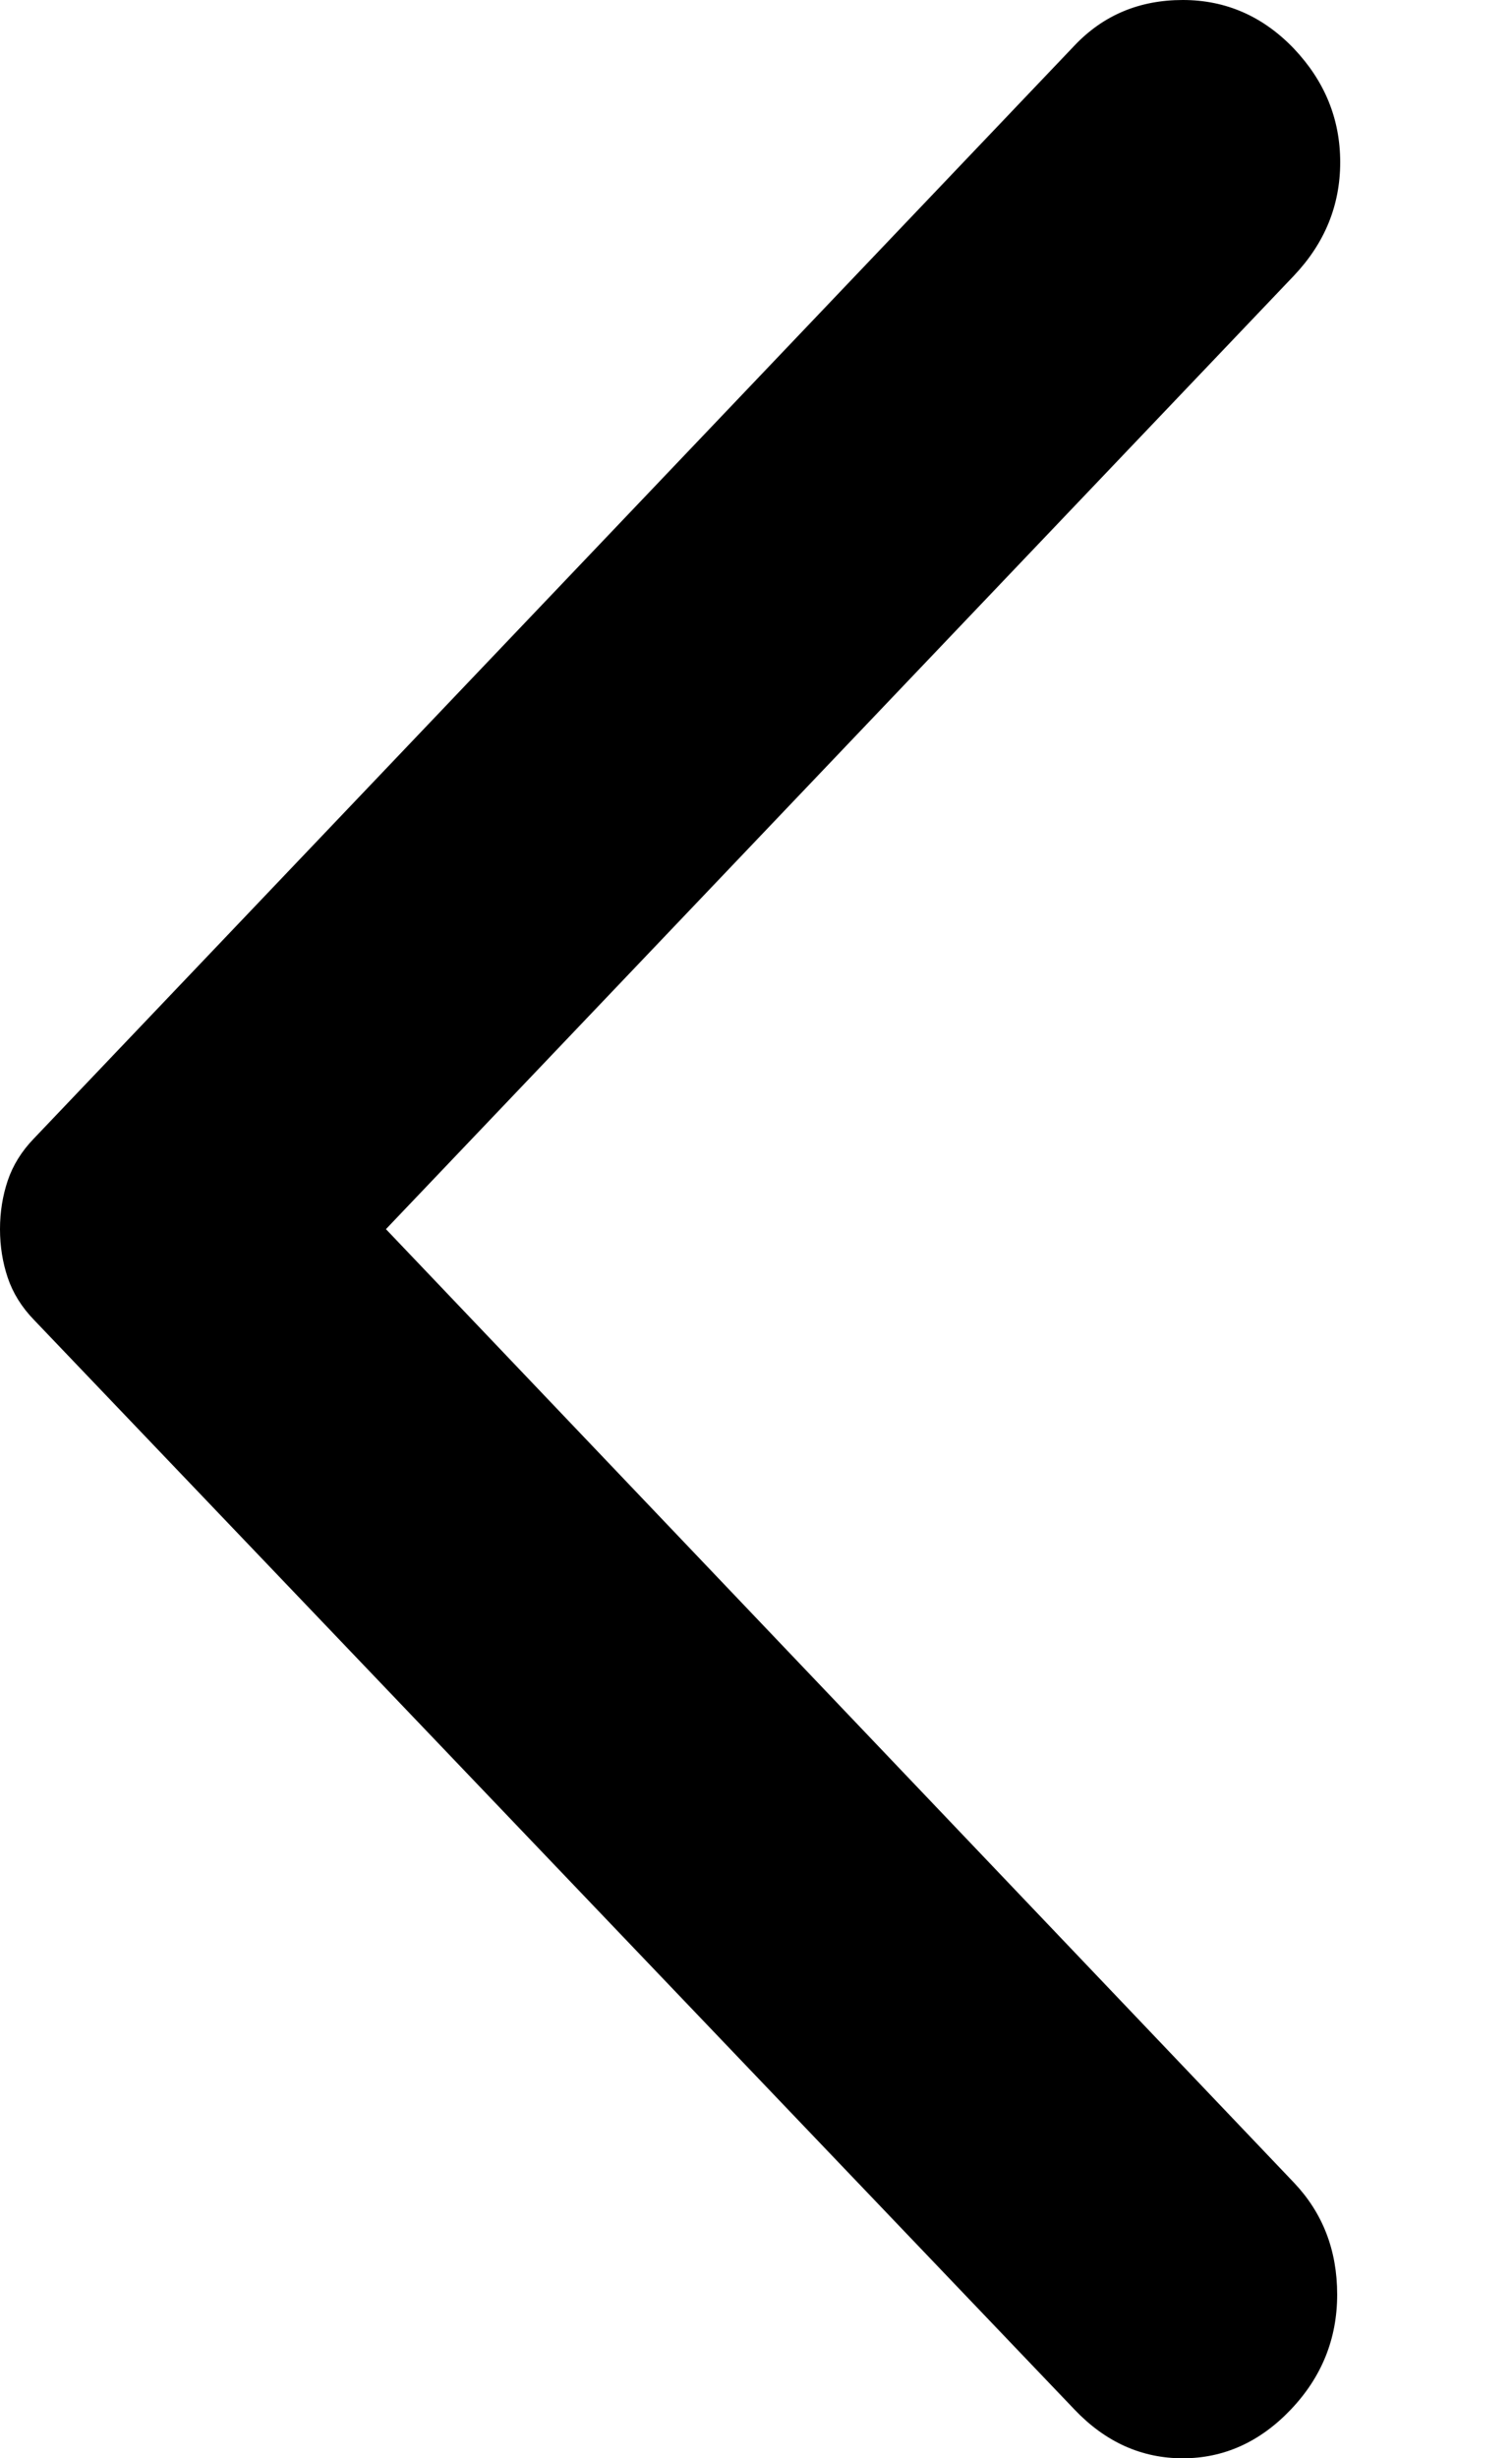 <svg width="8" height="13" viewBox="0 0 8 13" fill="none" xmlns="http://www.w3.org/2000/svg">
<path d="M5.686 12.743L0.18 6.98C0.114 6.912 0.068 6.837 0.041 6.757C0.014 6.677 -1.15249e-06 6.591 -1.1365e-06 6.5C-1.1205e-06 6.409 0.014 6.323 0.041 6.243C0.068 6.163 0.114 6.088 0.18 6.02L5.686 0.24C5.838 0.08 6.029 1.05413e-06 6.258 1.09412e-06C6.486 1.13412e-06 6.682 0.086 6.846 0.257C7.009 0.429 7.091 0.629 7.091 0.858C7.091 1.086 7.009 1.286 6.846 1.458L2.042 6.5L6.846 11.542C6.998 11.702 7.075 11.899 7.075 12.134C7.075 12.368 6.993 12.571 6.829 12.743C6.666 12.914 6.475 13 6.258 13C6.04 13 5.849 12.914 5.686 12.743Z" fill="black"/>
</svg>
